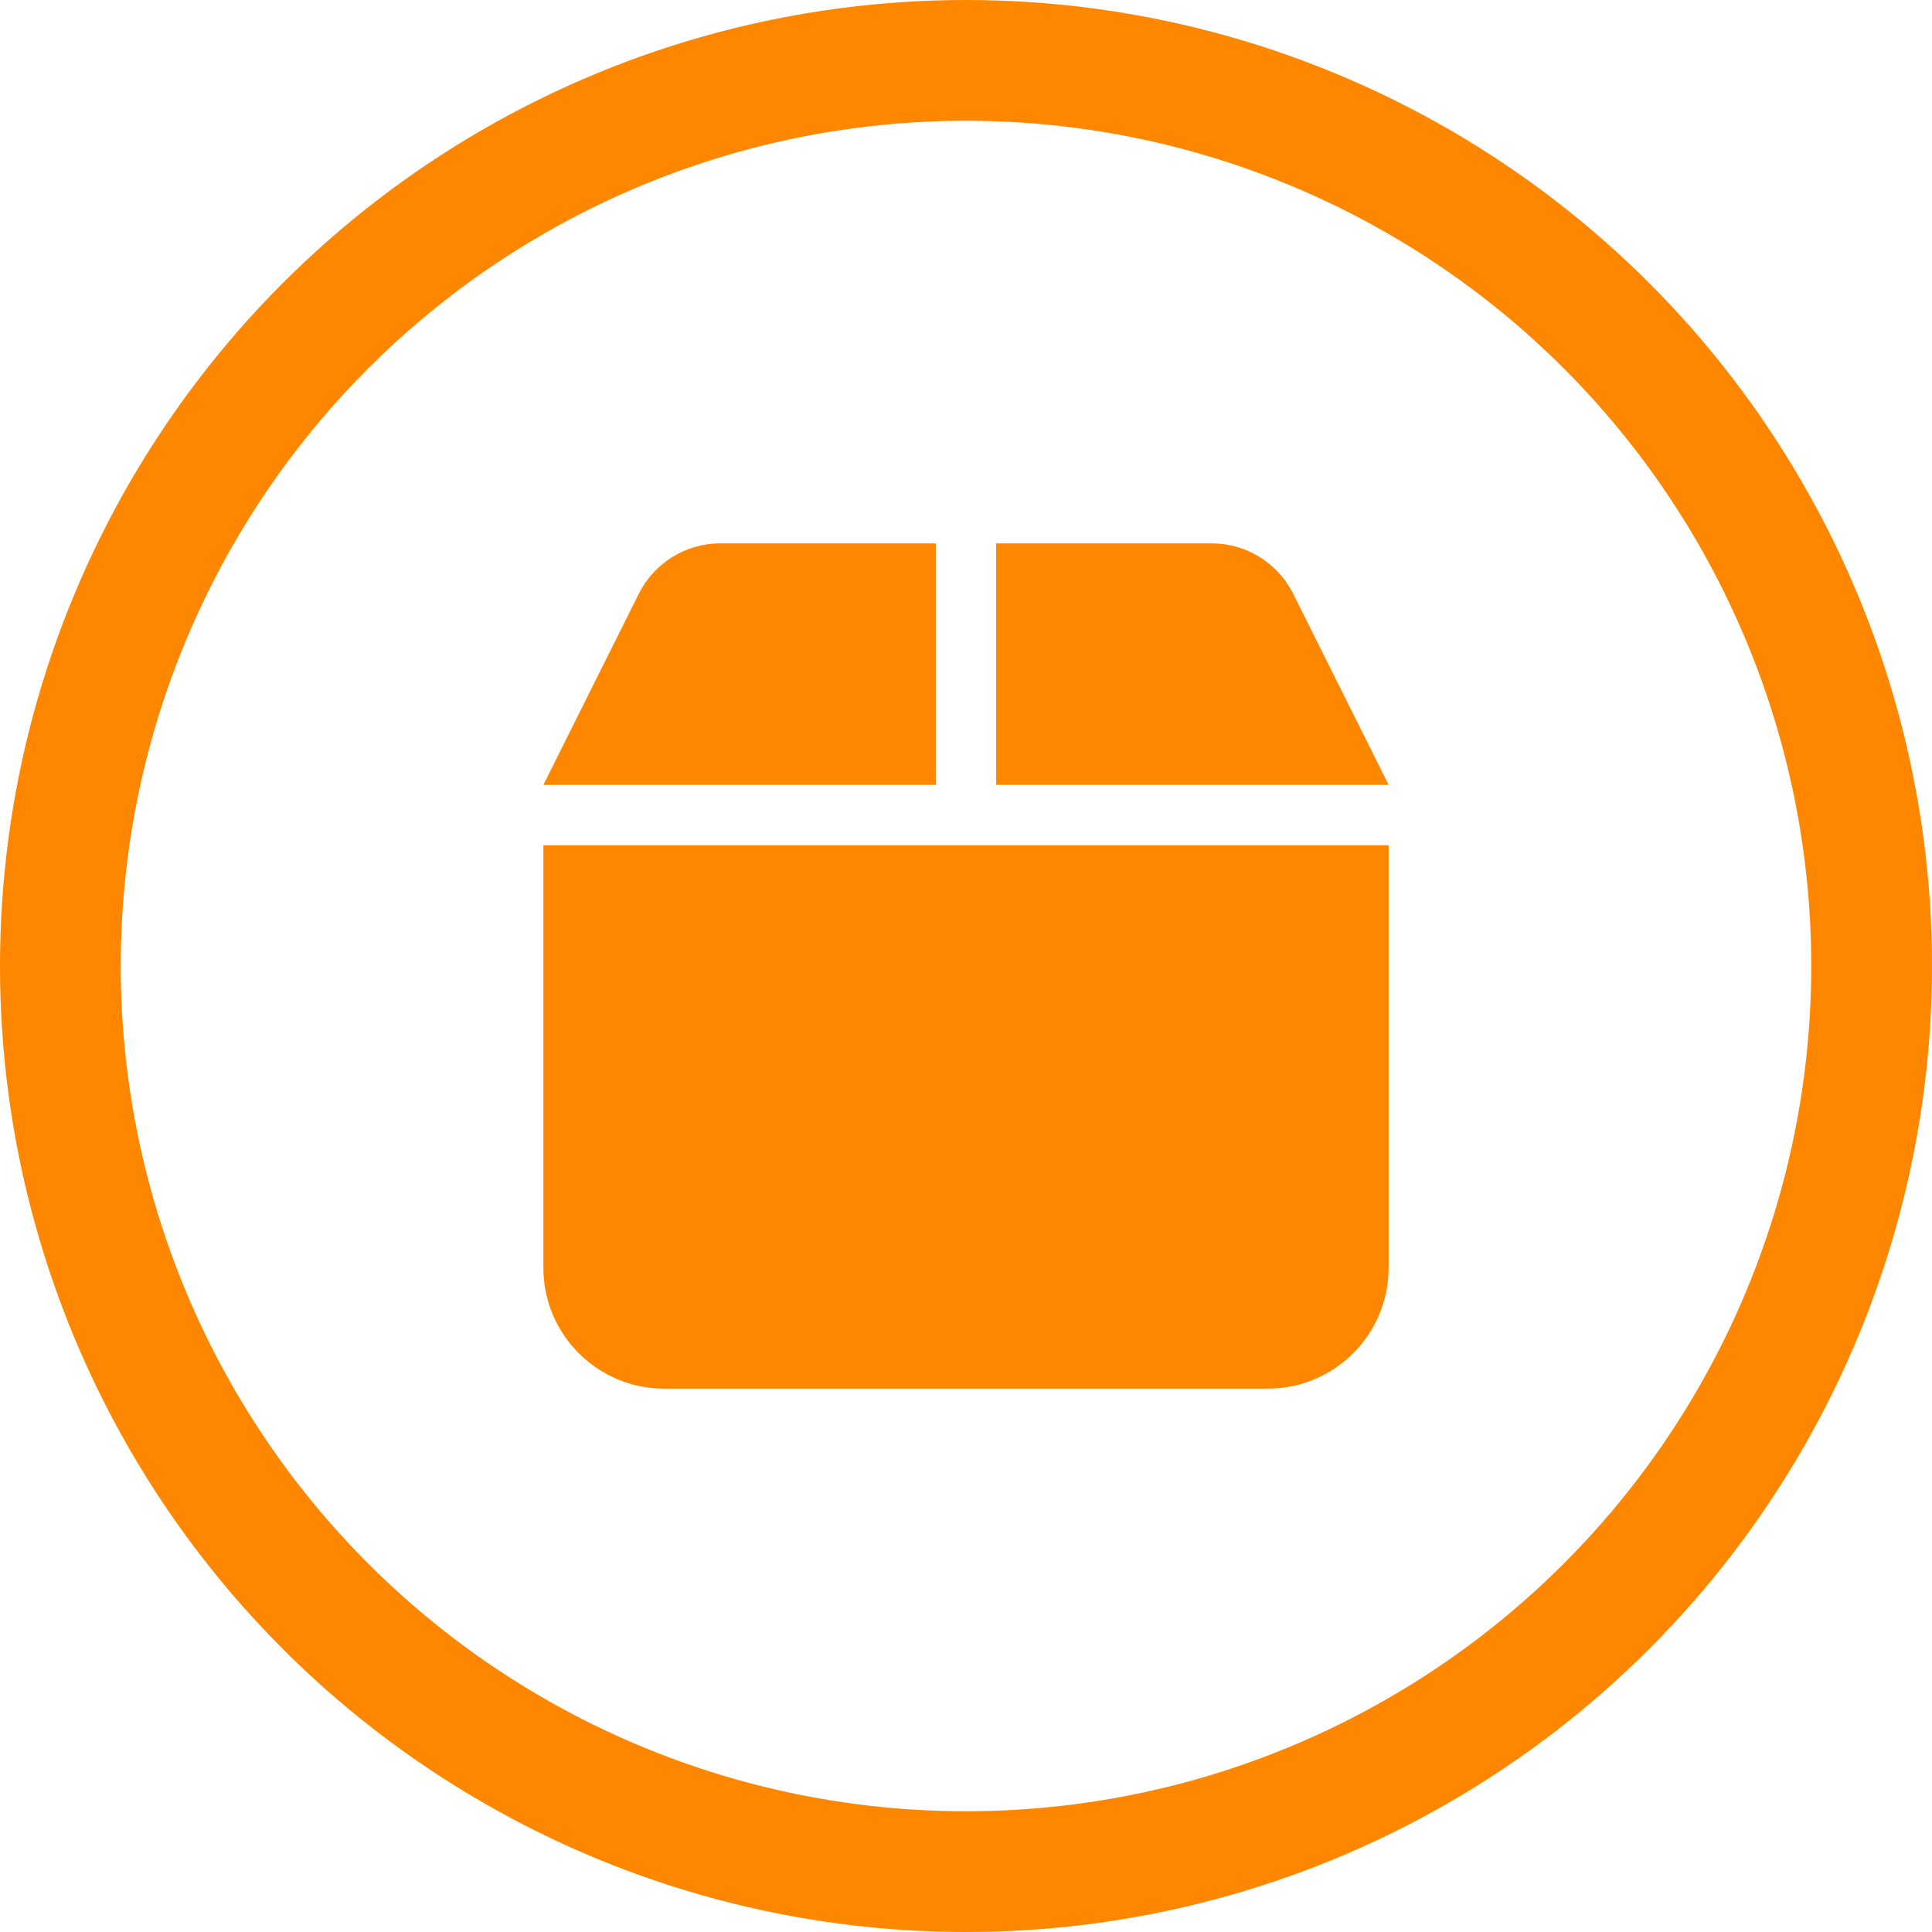<svg width="32" height="32" viewBox="0 0 32 32" fill="none" xmlns="http://www.w3.org/2000/svg">
<circle cx="16" cy="16" r="15" stroke="#FF8700" stroke-width="2"/>
<path d="M10.584 9.828L9 13H15.5V9H11.928C11.359 9 10.841 9.322 10.584 9.828ZM16.5 13H23L21.416 9.828C21.159 9.322 20.641 9 20.072 9H16.5V13ZM23 14H9V21C9 22.103 9.897 23 11 23H21C22.103 23 23 22.103 23 21V14Z" fill="#FF8700"/>
</svg>
